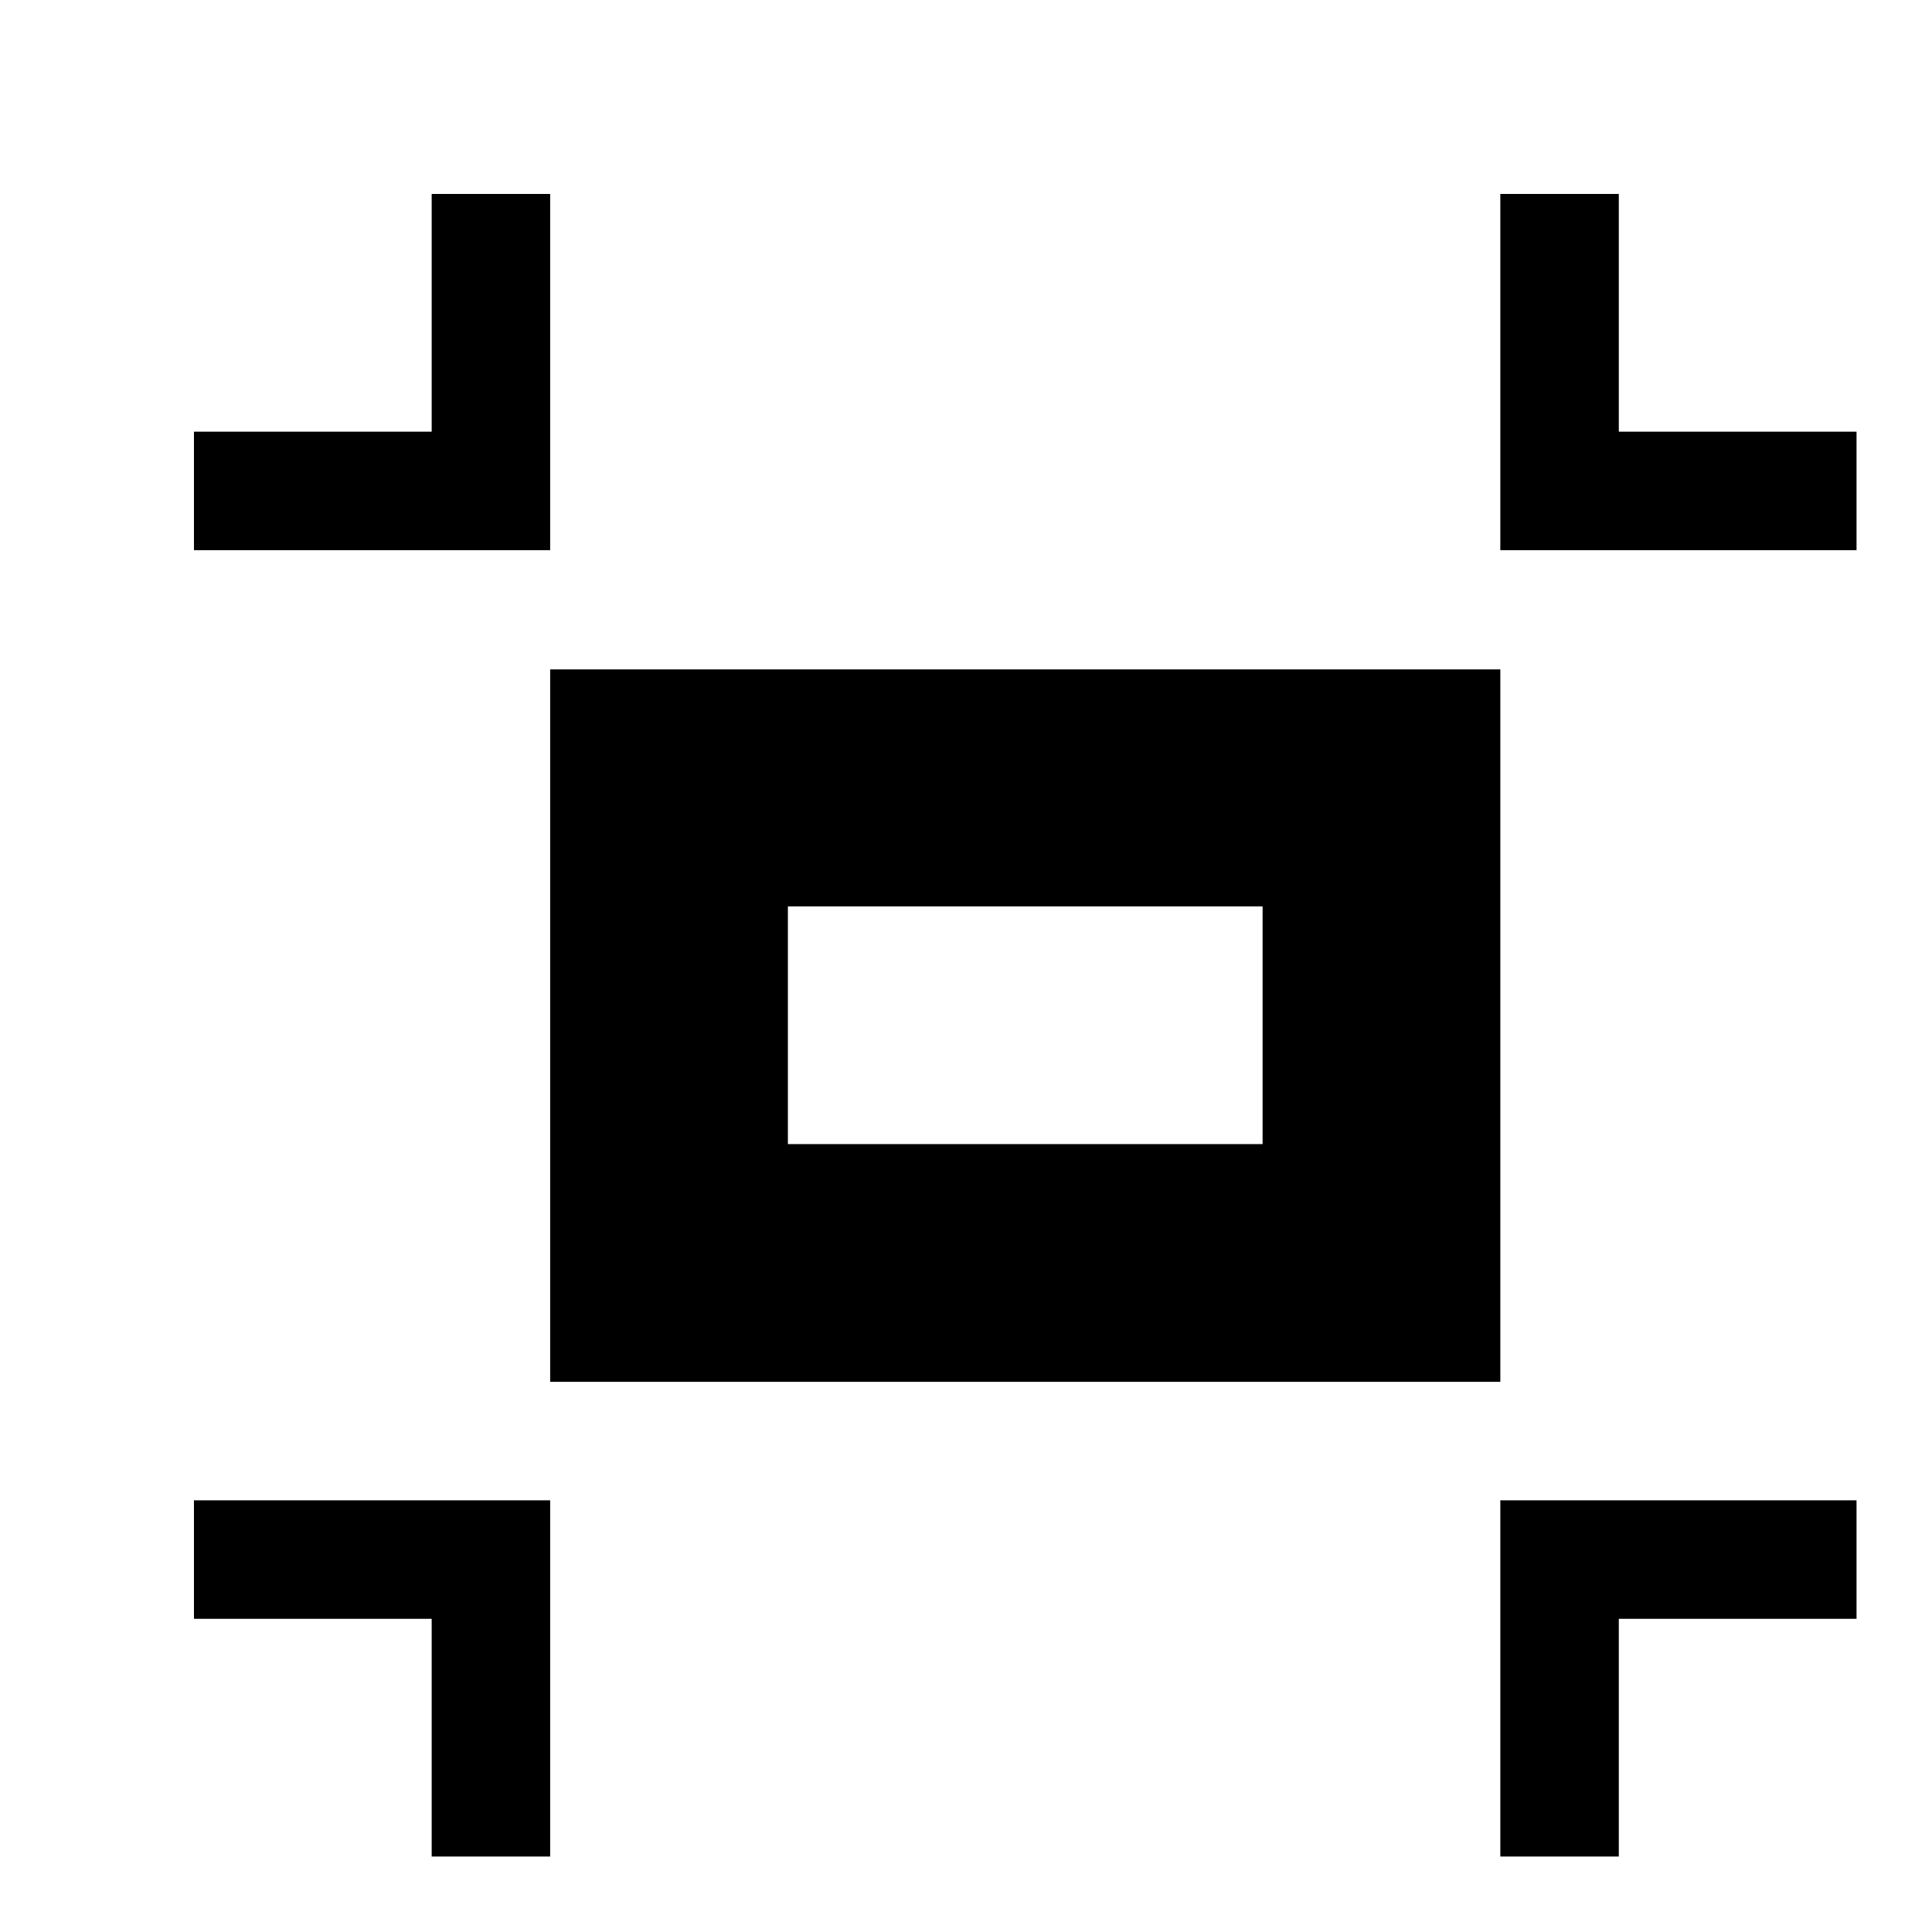 <?xml version="1.0" encoding="utf-8"?>
<!-- Svg Vector Icons : http://www.onlinewebfonts.com/icon -->
<!DOCTYPE svg PUBLIC "-//W3C//DTD SVG 1.1//EN" "http://www.w3.org/Graphics/SVG/1.1/DTD/svg11.dtd">
<svg version="1.1" xmlns="http://www.w3.org/2000/svg" xmlns:xlink="http://www.w3.org/1999/xlink" x="0px" y="0px" viewBox="0 0 256 256" enable-background="new 0 0 256 256" xml:space="preserve">
<g><g><path fill="#000000" d="M10,10L10,10L10,10z"/><path fill="#000000" d="M57.2,57.2H25.7v15.7h47.2V25.7H57.2V57.2L57.2,57.2z M25.7,214.5h31.5V246h15.7v-47.2H25.7V214.5z M214.5,57.2V25.7h-15.7v47.2H246V57.2H214.5z M198.8,246h15.7v-31.5H246v-15.7h-47.2V246z M72.9,183.1h125.9V88.7H72.9V183.1z M104.4,120.1h62.9v31.5h-62.9V120.1L104.4,120.1z"/></g></g>
</svg>